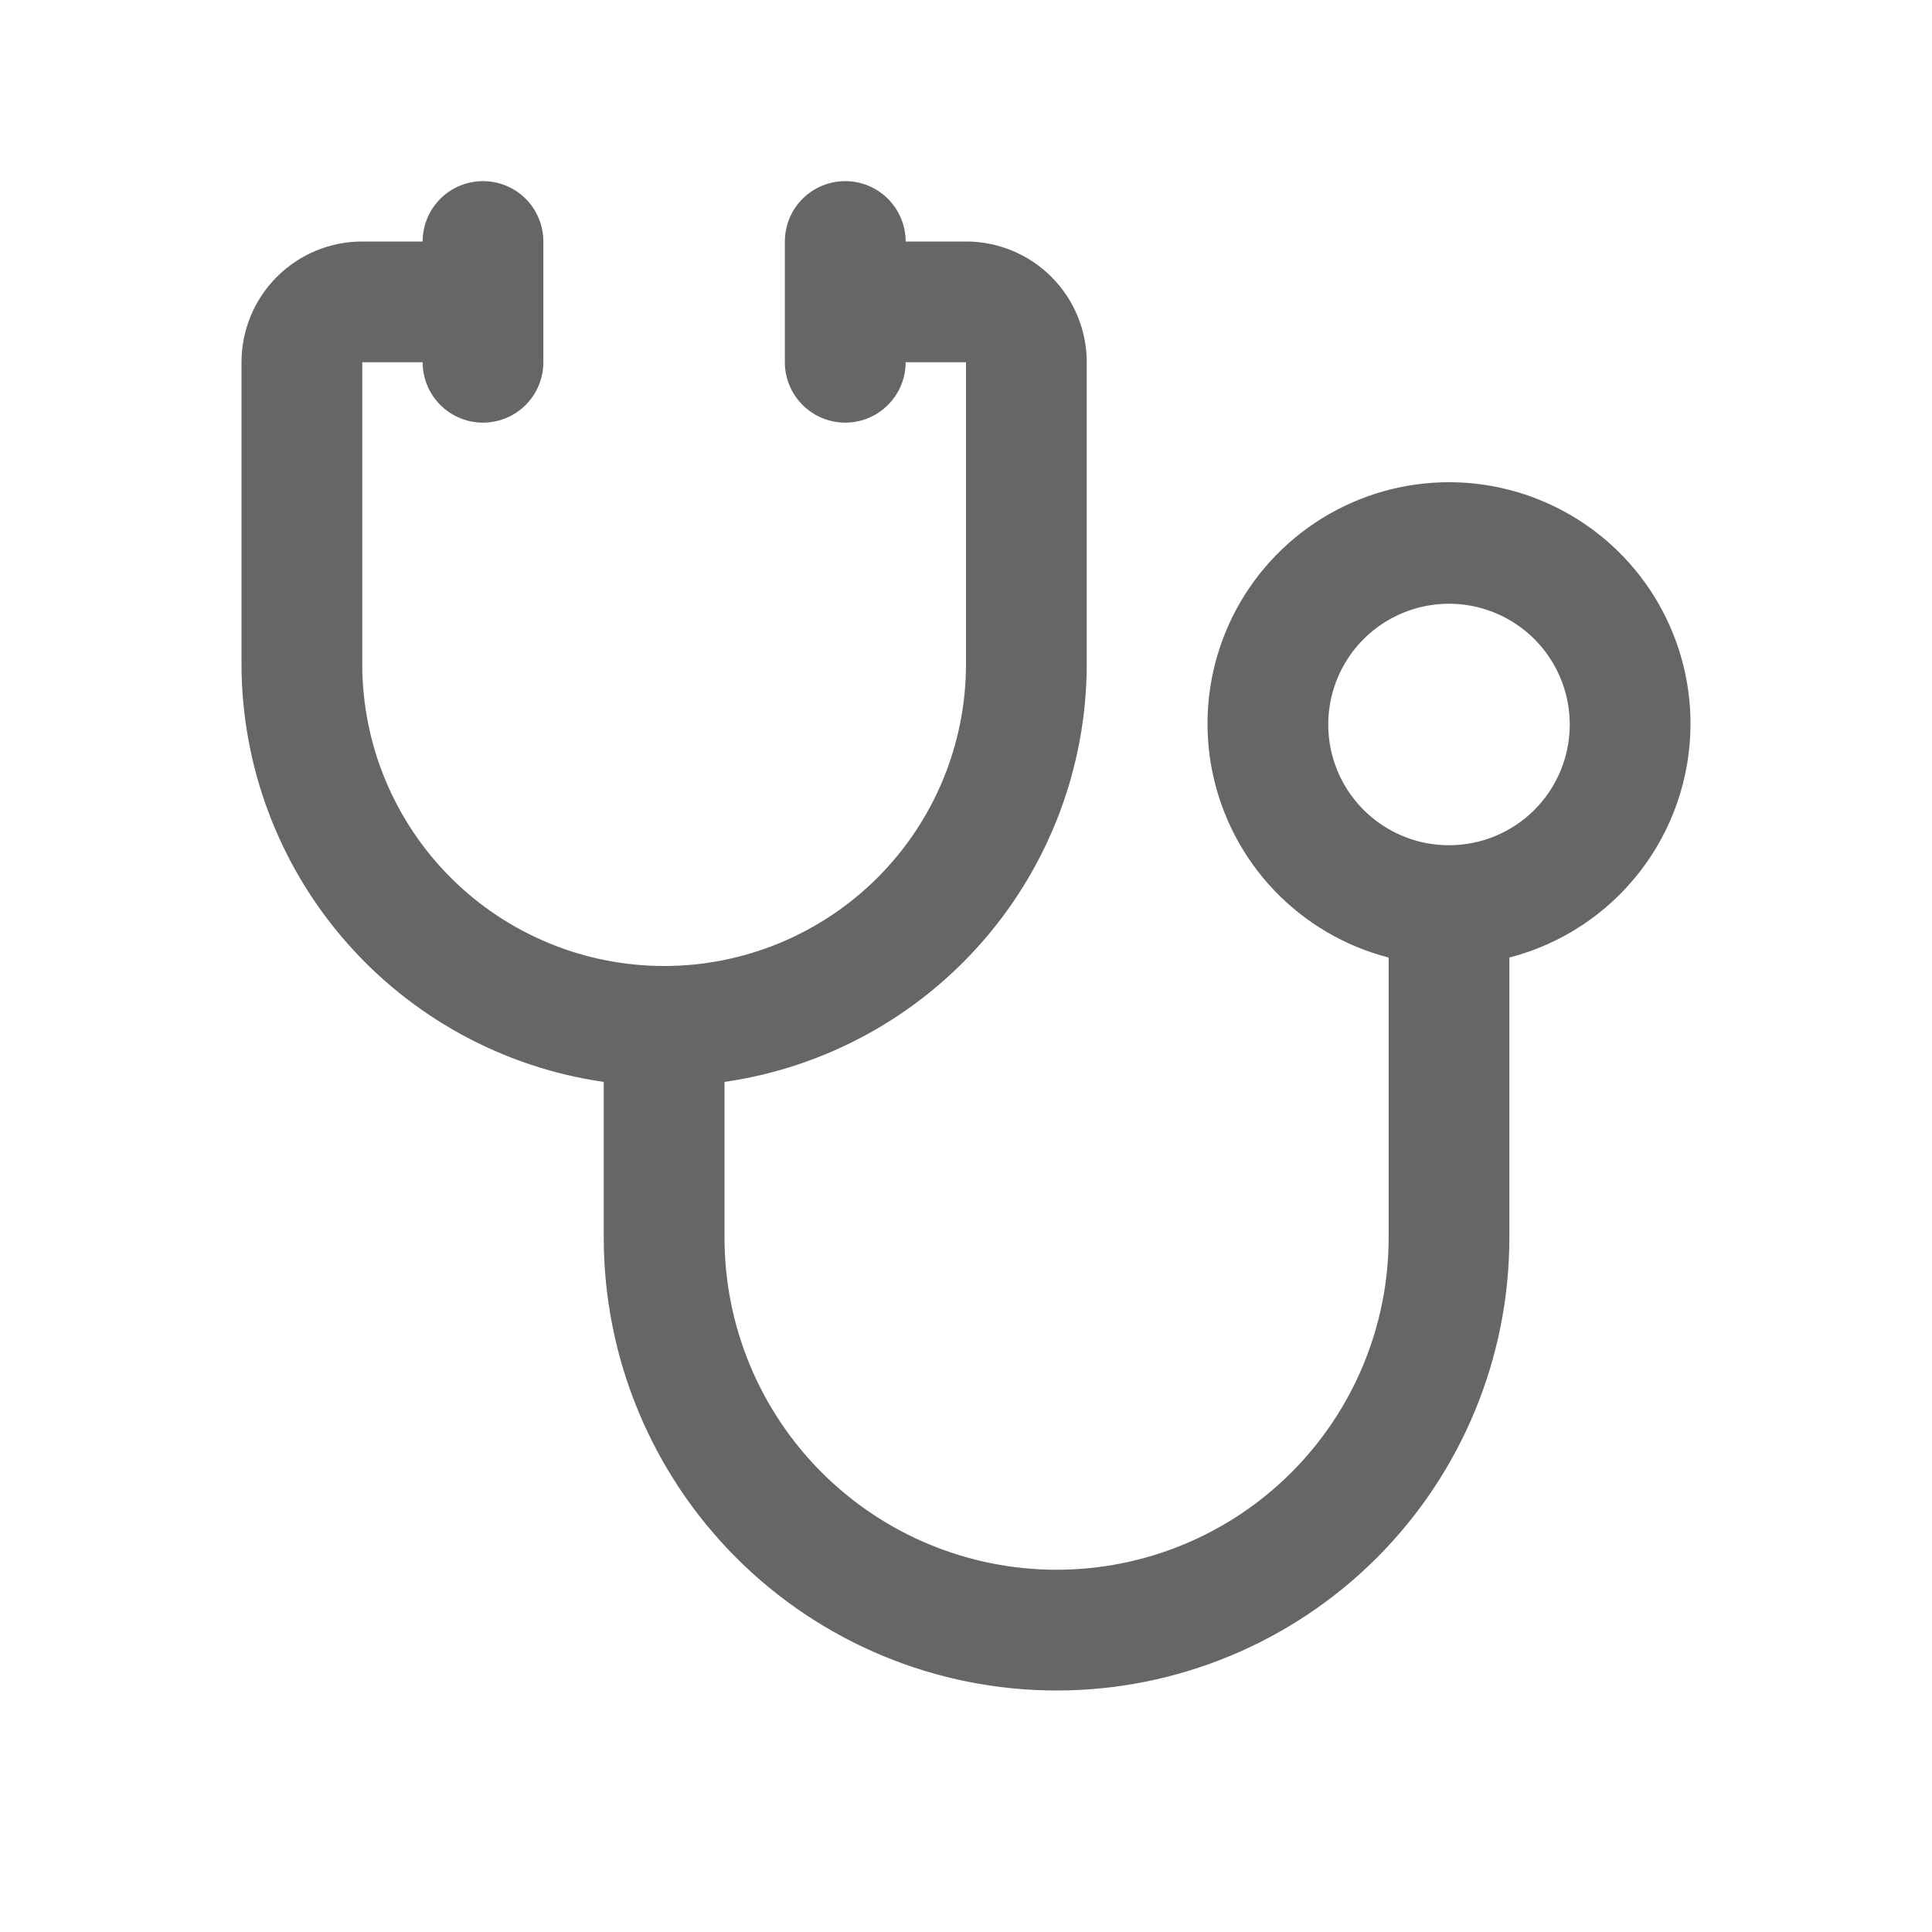 <svg width="50" height="50" viewBox="0 0 50 50" fill="none" xmlns="http://www.w3.org/2000/svg">
<path d="M43.75 18.75C43.754 17.58 43.429 16.433 42.813 15.438C42.197 14.444 41.314 13.642 40.265 13.125C39.216 12.607 38.043 12.394 36.879 12.511C35.715 12.627 34.607 13.068 33.681 13.783C32.755 14.497 32.048 15.458 31.641 16.554C31.234 17.651 31.142 18.84 31.378 19.986C31.613 21.132 32.165 22.189 32.971 23.037C33.777 23.884 34.805 24.489 35.938 24.781V32.031C35.938 34.31 35.032 36.496 33.42 38.108C31.809 39.72 29.623 40.625 27.344 40.625C25.064 40.625 22.879 39.72 21.267 38.108C19.655 36.496 18.75 34.31 18.75 32.031V28C21.351 27.625 23.73 26.325 25.451 24.34C27.173 22.354 28.122 19.815 28.125 17.188V9.375C28.125 8.546 27.796 7.751 27.21 7.165C26.624 6.579 25.829 6.25 25 6.25H23.438C23.438 5.836 23.273 5.438 22.98 5.145C22.687 4.852 22.289 4.688 21.875 4.688C21.461 4.688 21.063 4.852 20.77 5.145C20.477 5.438 20.312 5.836 20.312 6.25V9.375C20.312 9.789 20.477 10.187 20.77 10.48C21.063 10.773 21.461 10.938 21.875 10.938C22.289 10.938 22.687 10.773 22.98 10.48C23.273 10.187 23.438 9.789 23.438 9.375H25V17.188C25 19.259 24.177 21.247 22.712 22.712C21.247 24.177 19.259 25 17.188 25C15.116 25 13.128 24.177 11.663 22.712C10.198 21.247 9.375 19.259 9.375 17.188V9.375H10.938C10.938 9.789 11.102 10.187 11.395 10.48C11.688 10.773 12.086 10.938 12.5 10.938C12.914 10.938 13.312 10.773 13.605 10.48C13.898 10.187 14.062 9.789 14.062 9.375V6.25C14.062 5.836 13.898 5.438 13.605 5.145C13.312 4.852 12.914 4.688 12.5 4.688C12.086 4.688 11.688 4.852 11.395 5.145C11.102 5.438 10.938 5.836 10.938 6.25H9.375C8.546 6.25 7.751 6.579 7.165 7.165C6.579 7.751 6.25 8.546 6.25 9.375V17.188C6.253 19.815 7.202 22.354 8.924 24.34C10.645 26.325 13.024 27.625 15.625 28V32.031C15.625 35.139 16.86 38.12 19.057 40.318C21.255 42.515 24.236 43.75 27.344 43.75C30.452 43.75 33.432 42.515 35.63 40.318C37.828 38.12 39.062 35.139 39.062 32.031V24.781C40.401 24.436 41.587 23.656 42.435 22.565C43.283 21.474 43.745 20.132 43.75 18.75ZM37.5 21.875C36.882 21.875 36.278 21.692 35.764 21.348C35.25 21.005 34.849 20.517 34.613 19.946C34.376 19.375 34.315 18.747 34.435 18.14C34.556 17.534 34.853 16.977 35.29 16.54C35.727 16.103 36.284 15.806 36.89 15.685C37.496 15.565 38.125 15.626 38.696 15.863C39.267 16.099 39.755 16.5 40.098 17.014C40.442 17.528 40.625 18.132 40.625 18.75C40.625 19.579 40.296 20.374 39.71 20.96C39.124 21.546 38.329 21.875 37.5 21.875Z" fill="black" fill-opacity="0.6"/>
</svg>

